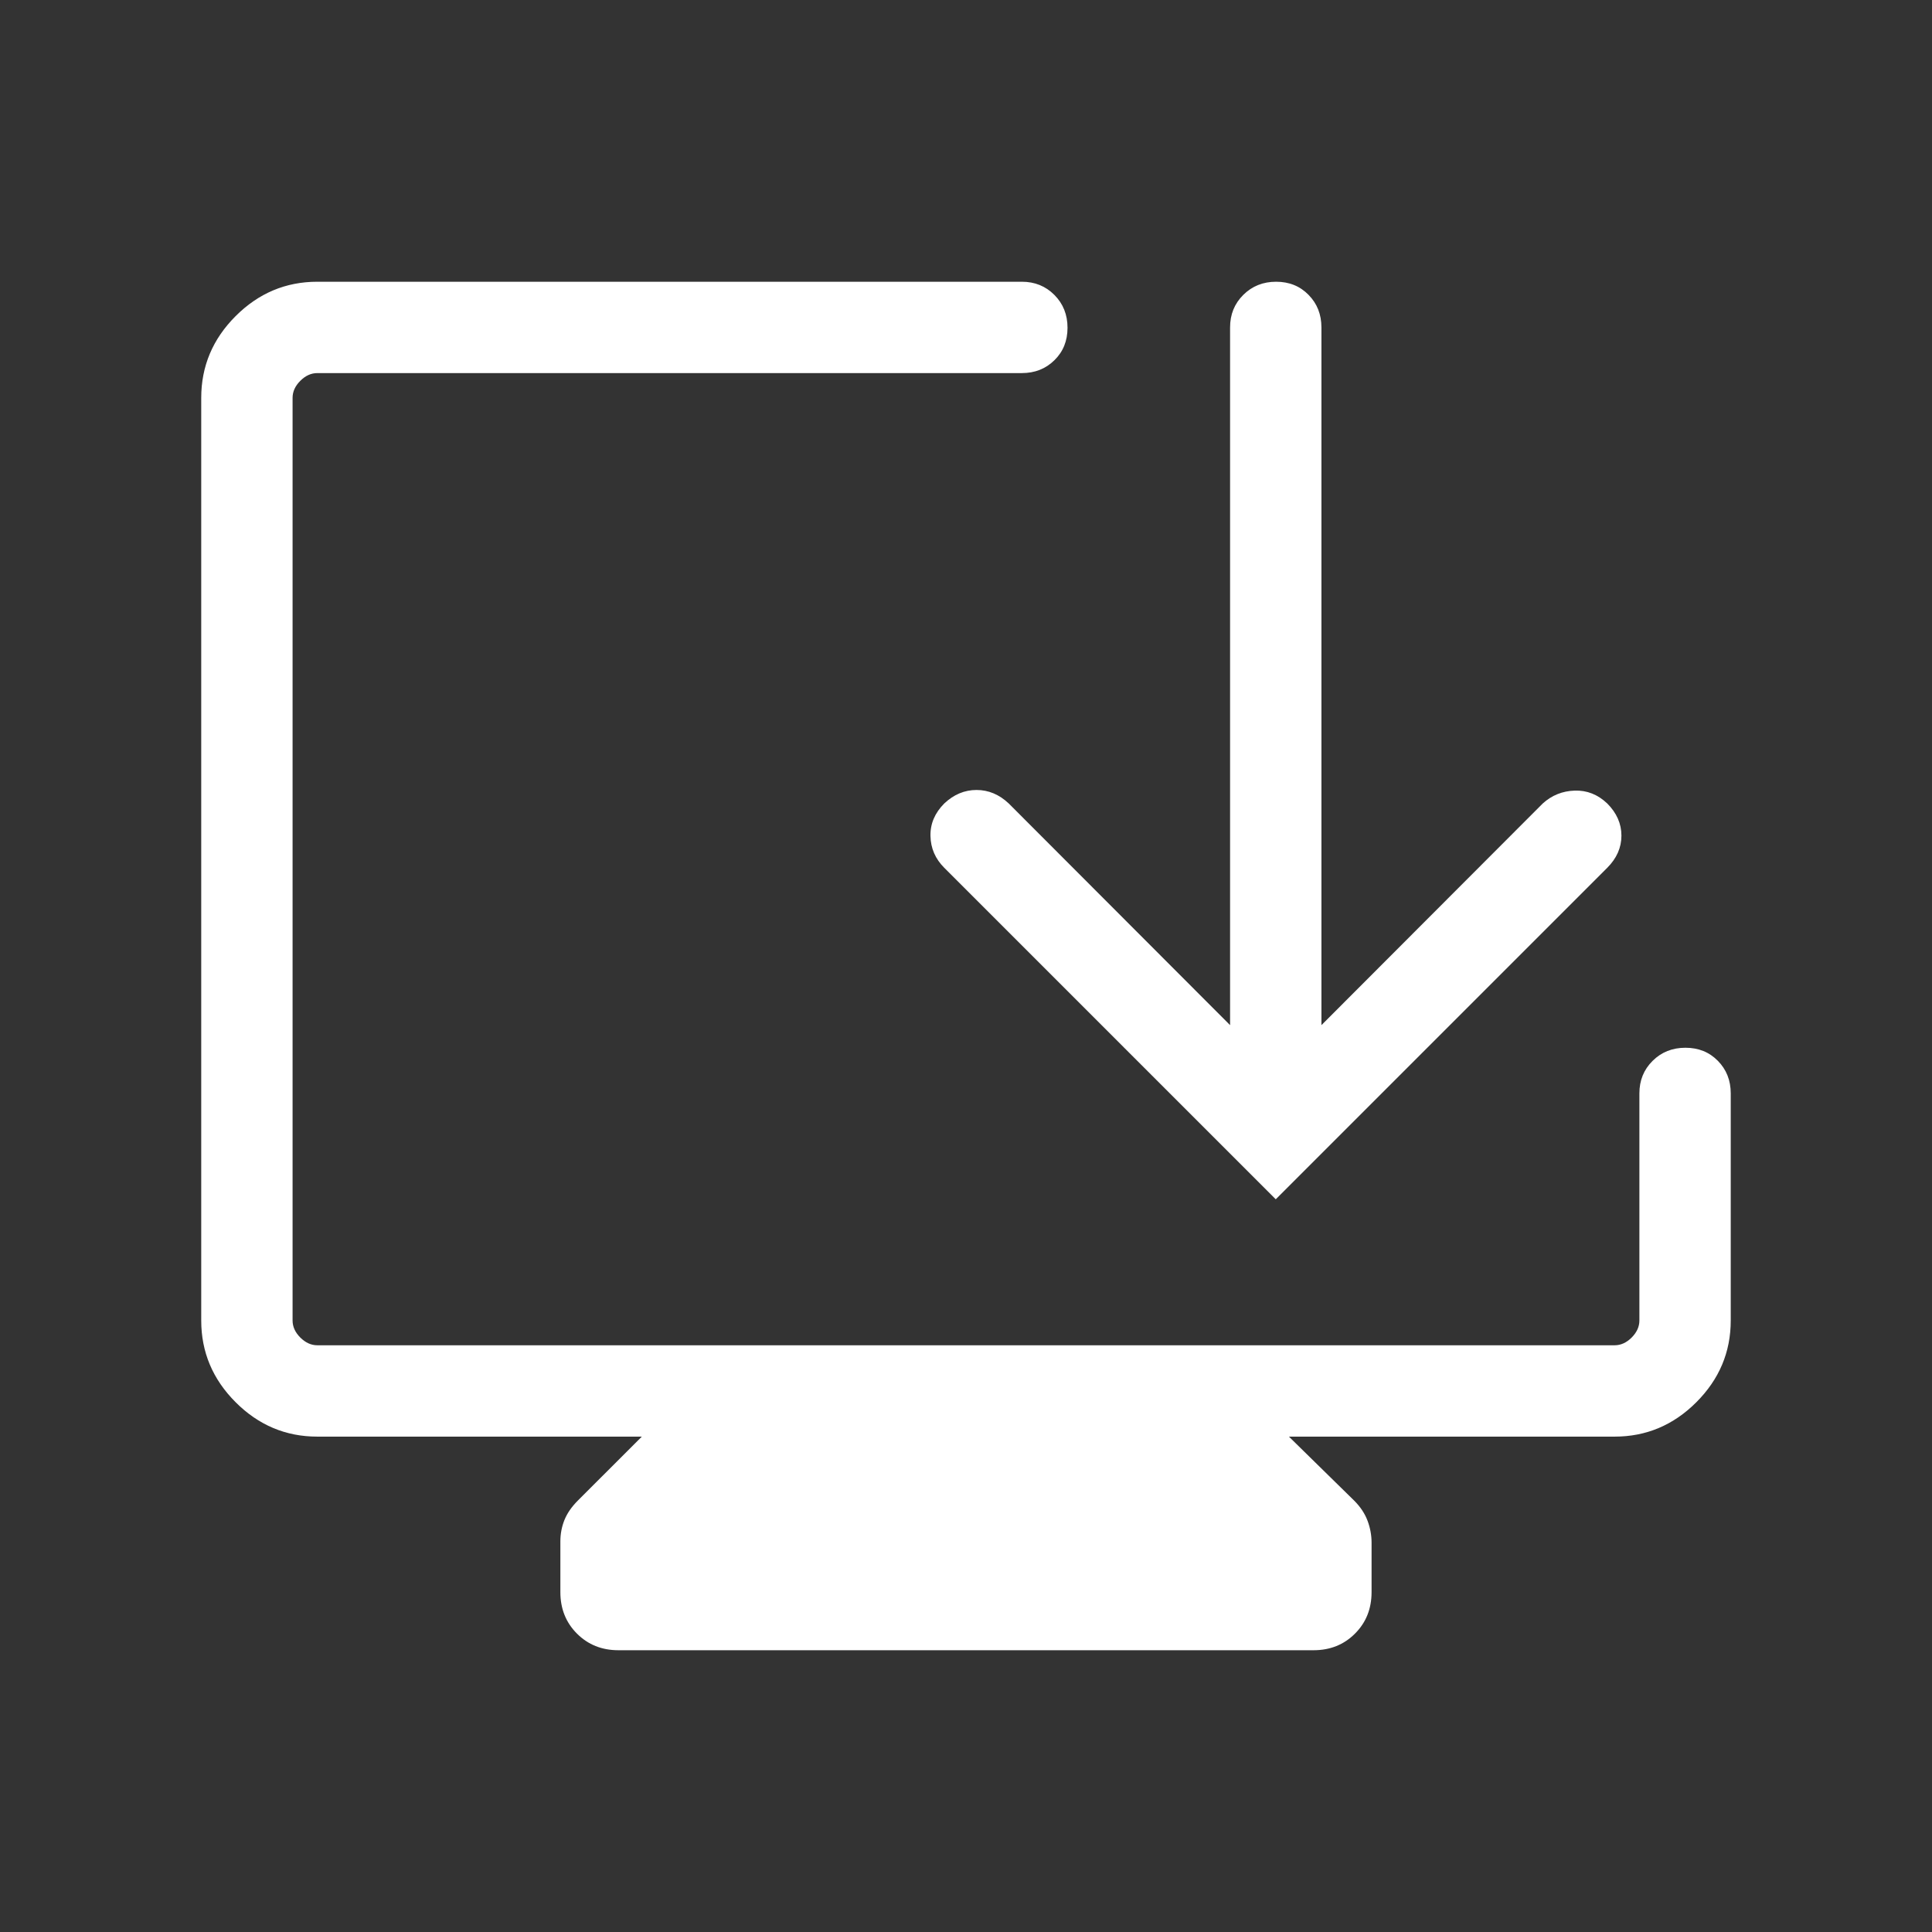 <svg width="64" height="64" viewBox="0 0 64 64" fill="none" xmlns="http://www.w3.org/2000/svg">
<rect x="0" y="0" width="64" height="64" fill="#333333" stroke="none"/>
<path d="M10.512 47.59C9.466 47.59 8.564 47.21 7.805 46.45C7.046 45.691 6.666 44.789 6.666 43.743V13.179C6.666 12.133 7.046 11.231 7.805 10.472C8.564 9.713 9.466 9.333 10.512 9.333H33.851C34.28 9.333 34.64 9.479 34.929 9.771C35.219 10.063 35.363 10.425 35.363 10.858C35.363 11.291 35.219 11.649 34.929 11.933C34.64 12.217 34.28 12.359 33.851 12.359H10.512C10.307 12.359 10.119 12.444 9.948 12.615C9.777 12.786 9.692 12.974 9.692 13.179V43.743C9.692 43.948 9.777 44.137 9.948 44.308C10.119 44.478 10.307 44.564 10.512 44.564H53.487C53.692 44.564 53.88 44.478 54.051 44.308C54.221 44.137 54.307 43.948 54.307 43.743V36.22C54.307 35.791 54.453 35.431 54.745 35.142C55.037 34.852 55.399 34.708 55.832 34.708C56.265 34.708 56.623 34.852 56.907 35.142C57.191 35.431 57.333 35.791 57.333 36.22V43.743C57.333 44.789 56.953 45.691 56.194 46.45C55.435 47.21 54.532 47.59 53.487 47.59H42.697L44.861 49.712C45.066 49.918 45.213 50.139 45.302 50.377C45.391 50.615 45.435 50.857 45.435 51.102V52.743C45.435 53.292 45.252 53.75 44.885 54.116C44.519 54.483 44.061 54.666 43.512 54.666H20.487C19.937 54.666 19.48 54.483 19.113 54.116C18.747 53.75 18.563 53.292 18.563 52.743V51.061C18.563 50.812 18.608 50.577 18.697 50.354C18.786 50.132 18.933 49.918 19.138 49.712L21.261 47.59H10.512ZM40.748 33.959V10.846C40.748 10.416 40.894 10.057 41.186 9.768C41.478 9.478 41.84 9.333 42.273 9.333C42.706 9.333 43.065 9.478 43.348 9.768C43.632 10.057 43.774 10.416 43.774 10.846V33.959L51.107 26.615C51.405 26.345 51.757 26.203 52.163 26.19C52.569 26.176 52.928 26.318 53.241 26.615C53.555 26.93 53.712 27.285 53.712 27.682C53.712 28.078 53.555 28.434 53.241 28.748L42.261 39.728L31.281 28.748C30.984 28.451 30.831 28.1 30.823 27.694C30.814 27.289 30.967 26.93 31.281 26.615C31.596 26.318 31.952 26.169 32.348 26.169C32.745 26.169 33.1 26.318 33.415 26.615L40.748 33.959Z" fill="white"/>
</svg>

